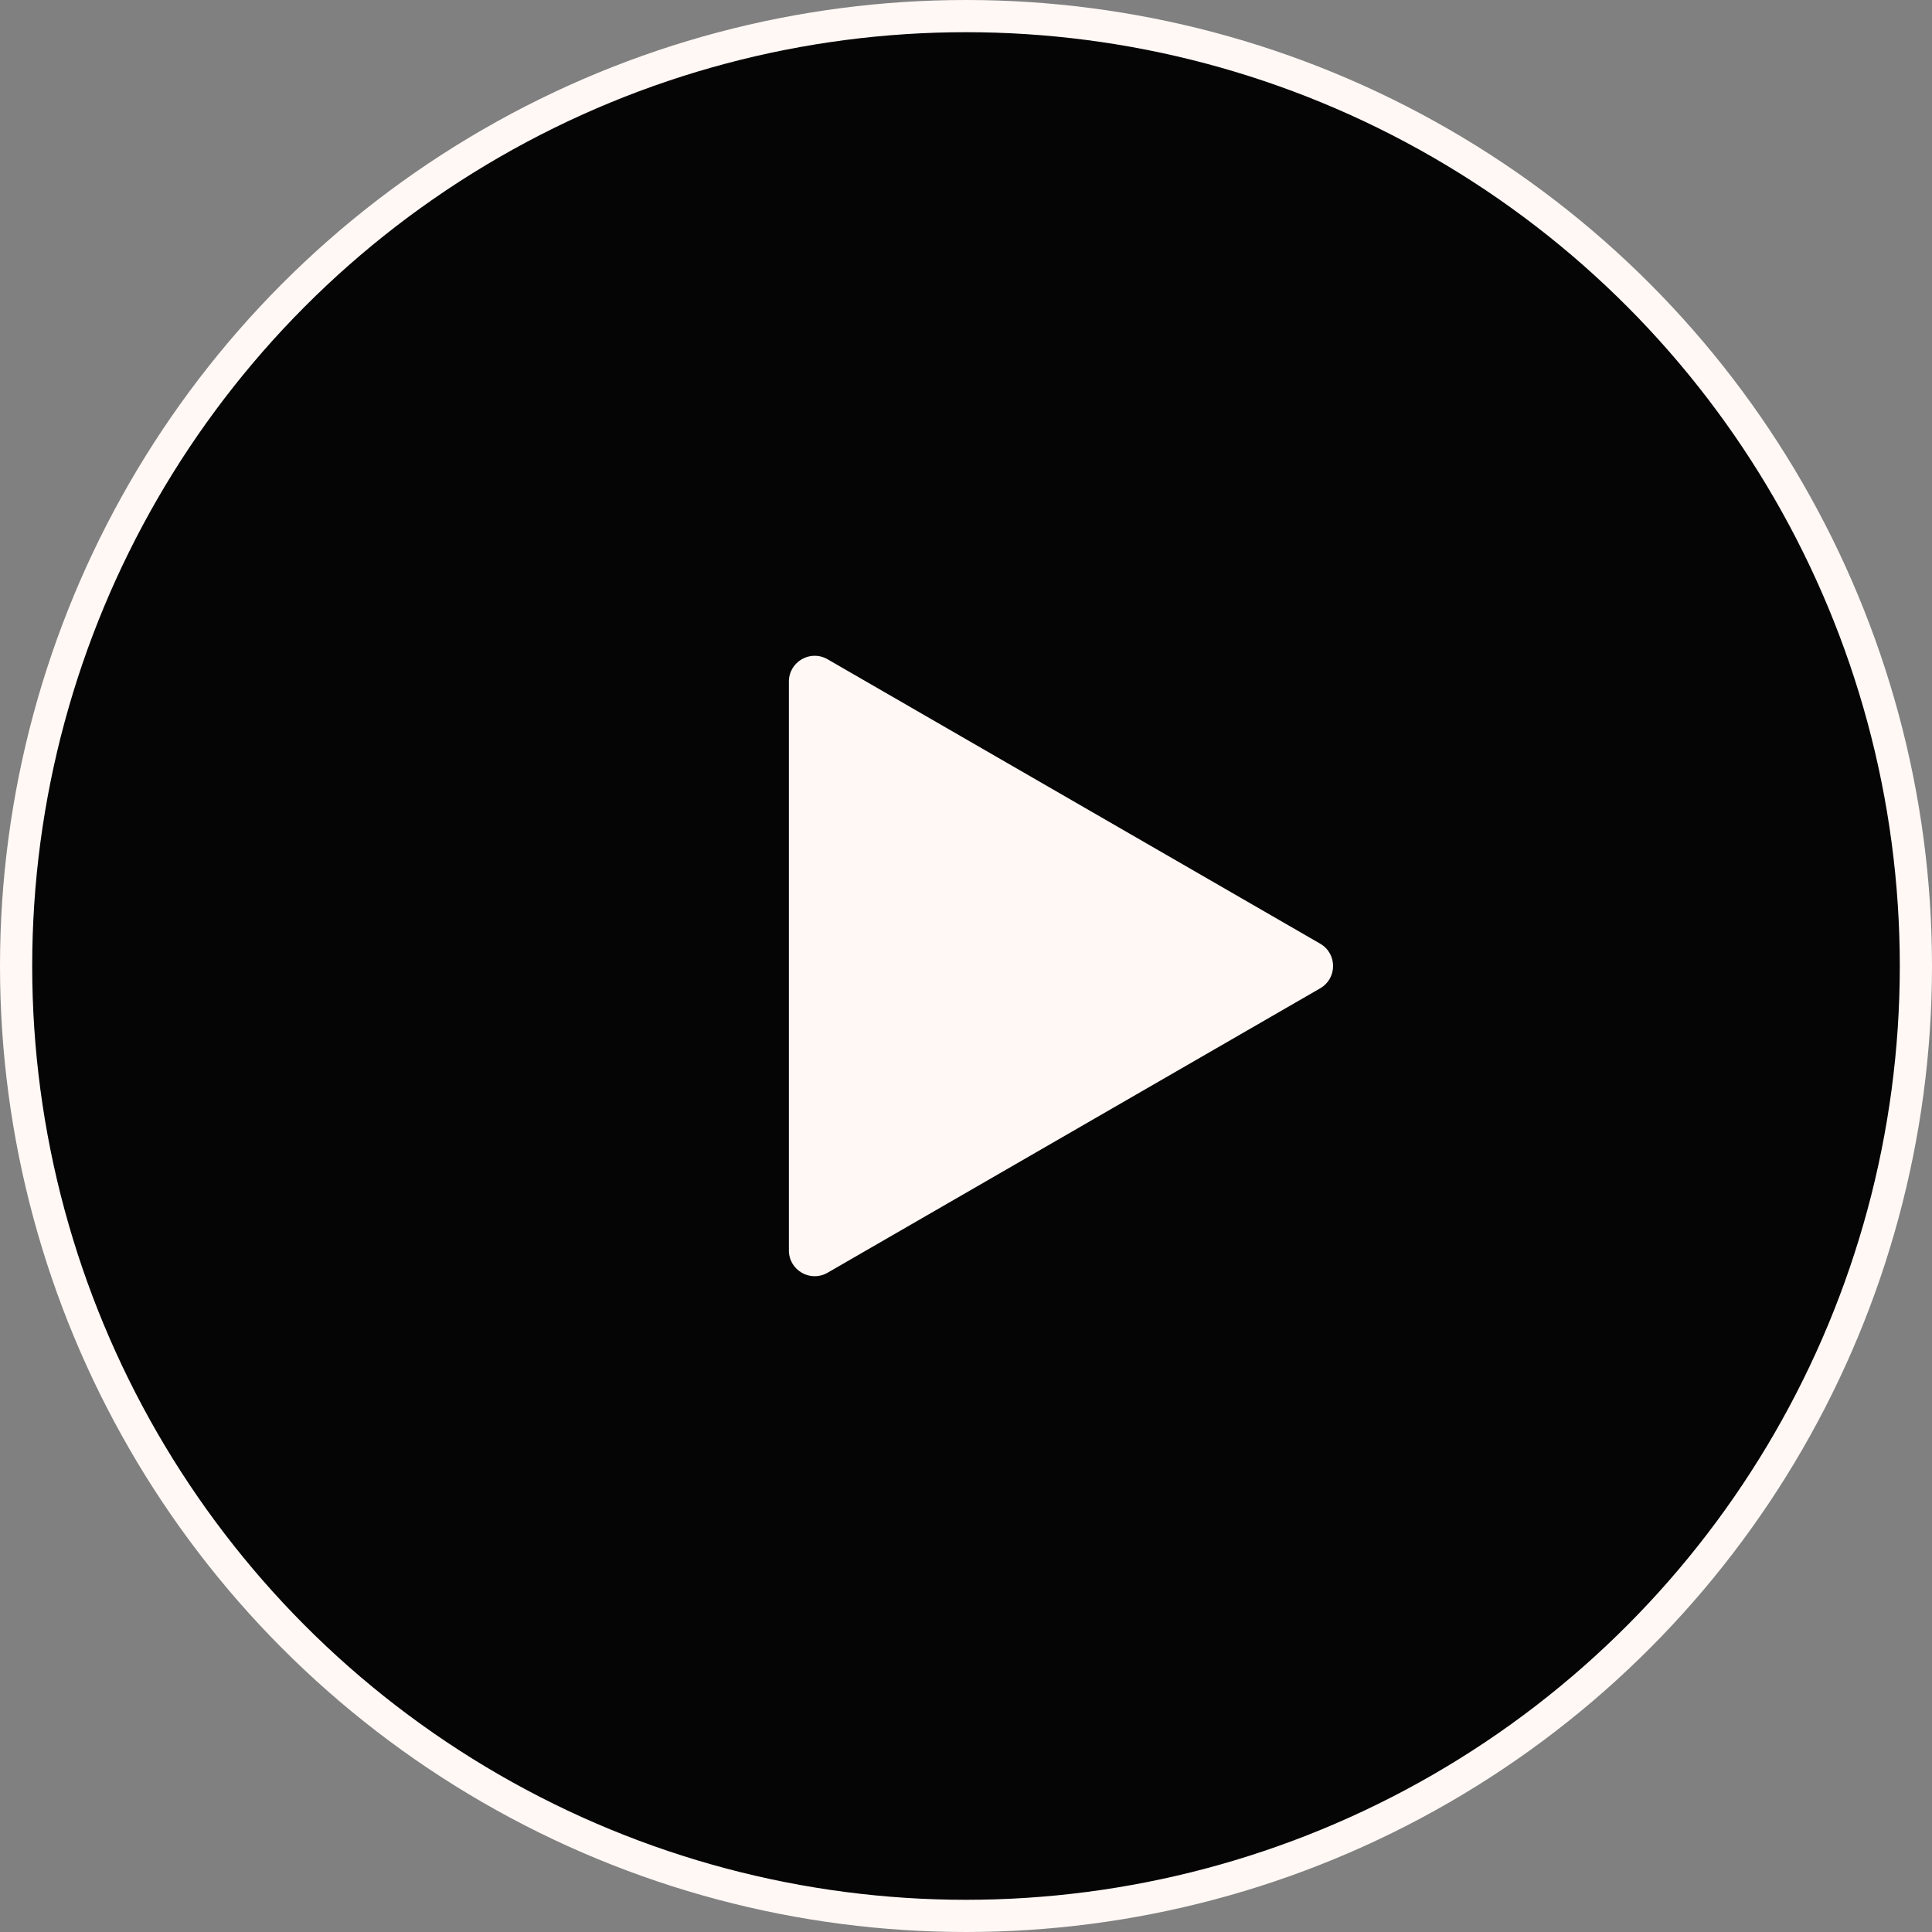<?xml version="1.0" encoding="UTF-8"?> <svg xmlns="http://www.w3.org/2000/svg" width="300" height="300" viewBox="0 0 300 300" fill="none"><rect x="0" y="0" width="300" height="300" fill="#808080" stroke="none"/><circle cx="150" cy="150" r="147.5" fill="#060506" stroke="#FFF8F5" stroke-width="5"></circle><path d="M205 146.536C207.667 148.075 207.667 151.925 205 153.464L128.5 197.631C125.833 199.171 122.5 197.246 122.5 194.167V105.833C122.5 102.754 125.833 100.829 128.5 102.369L205 146.536Z" fill="#FFF8F5"></path></svg> 